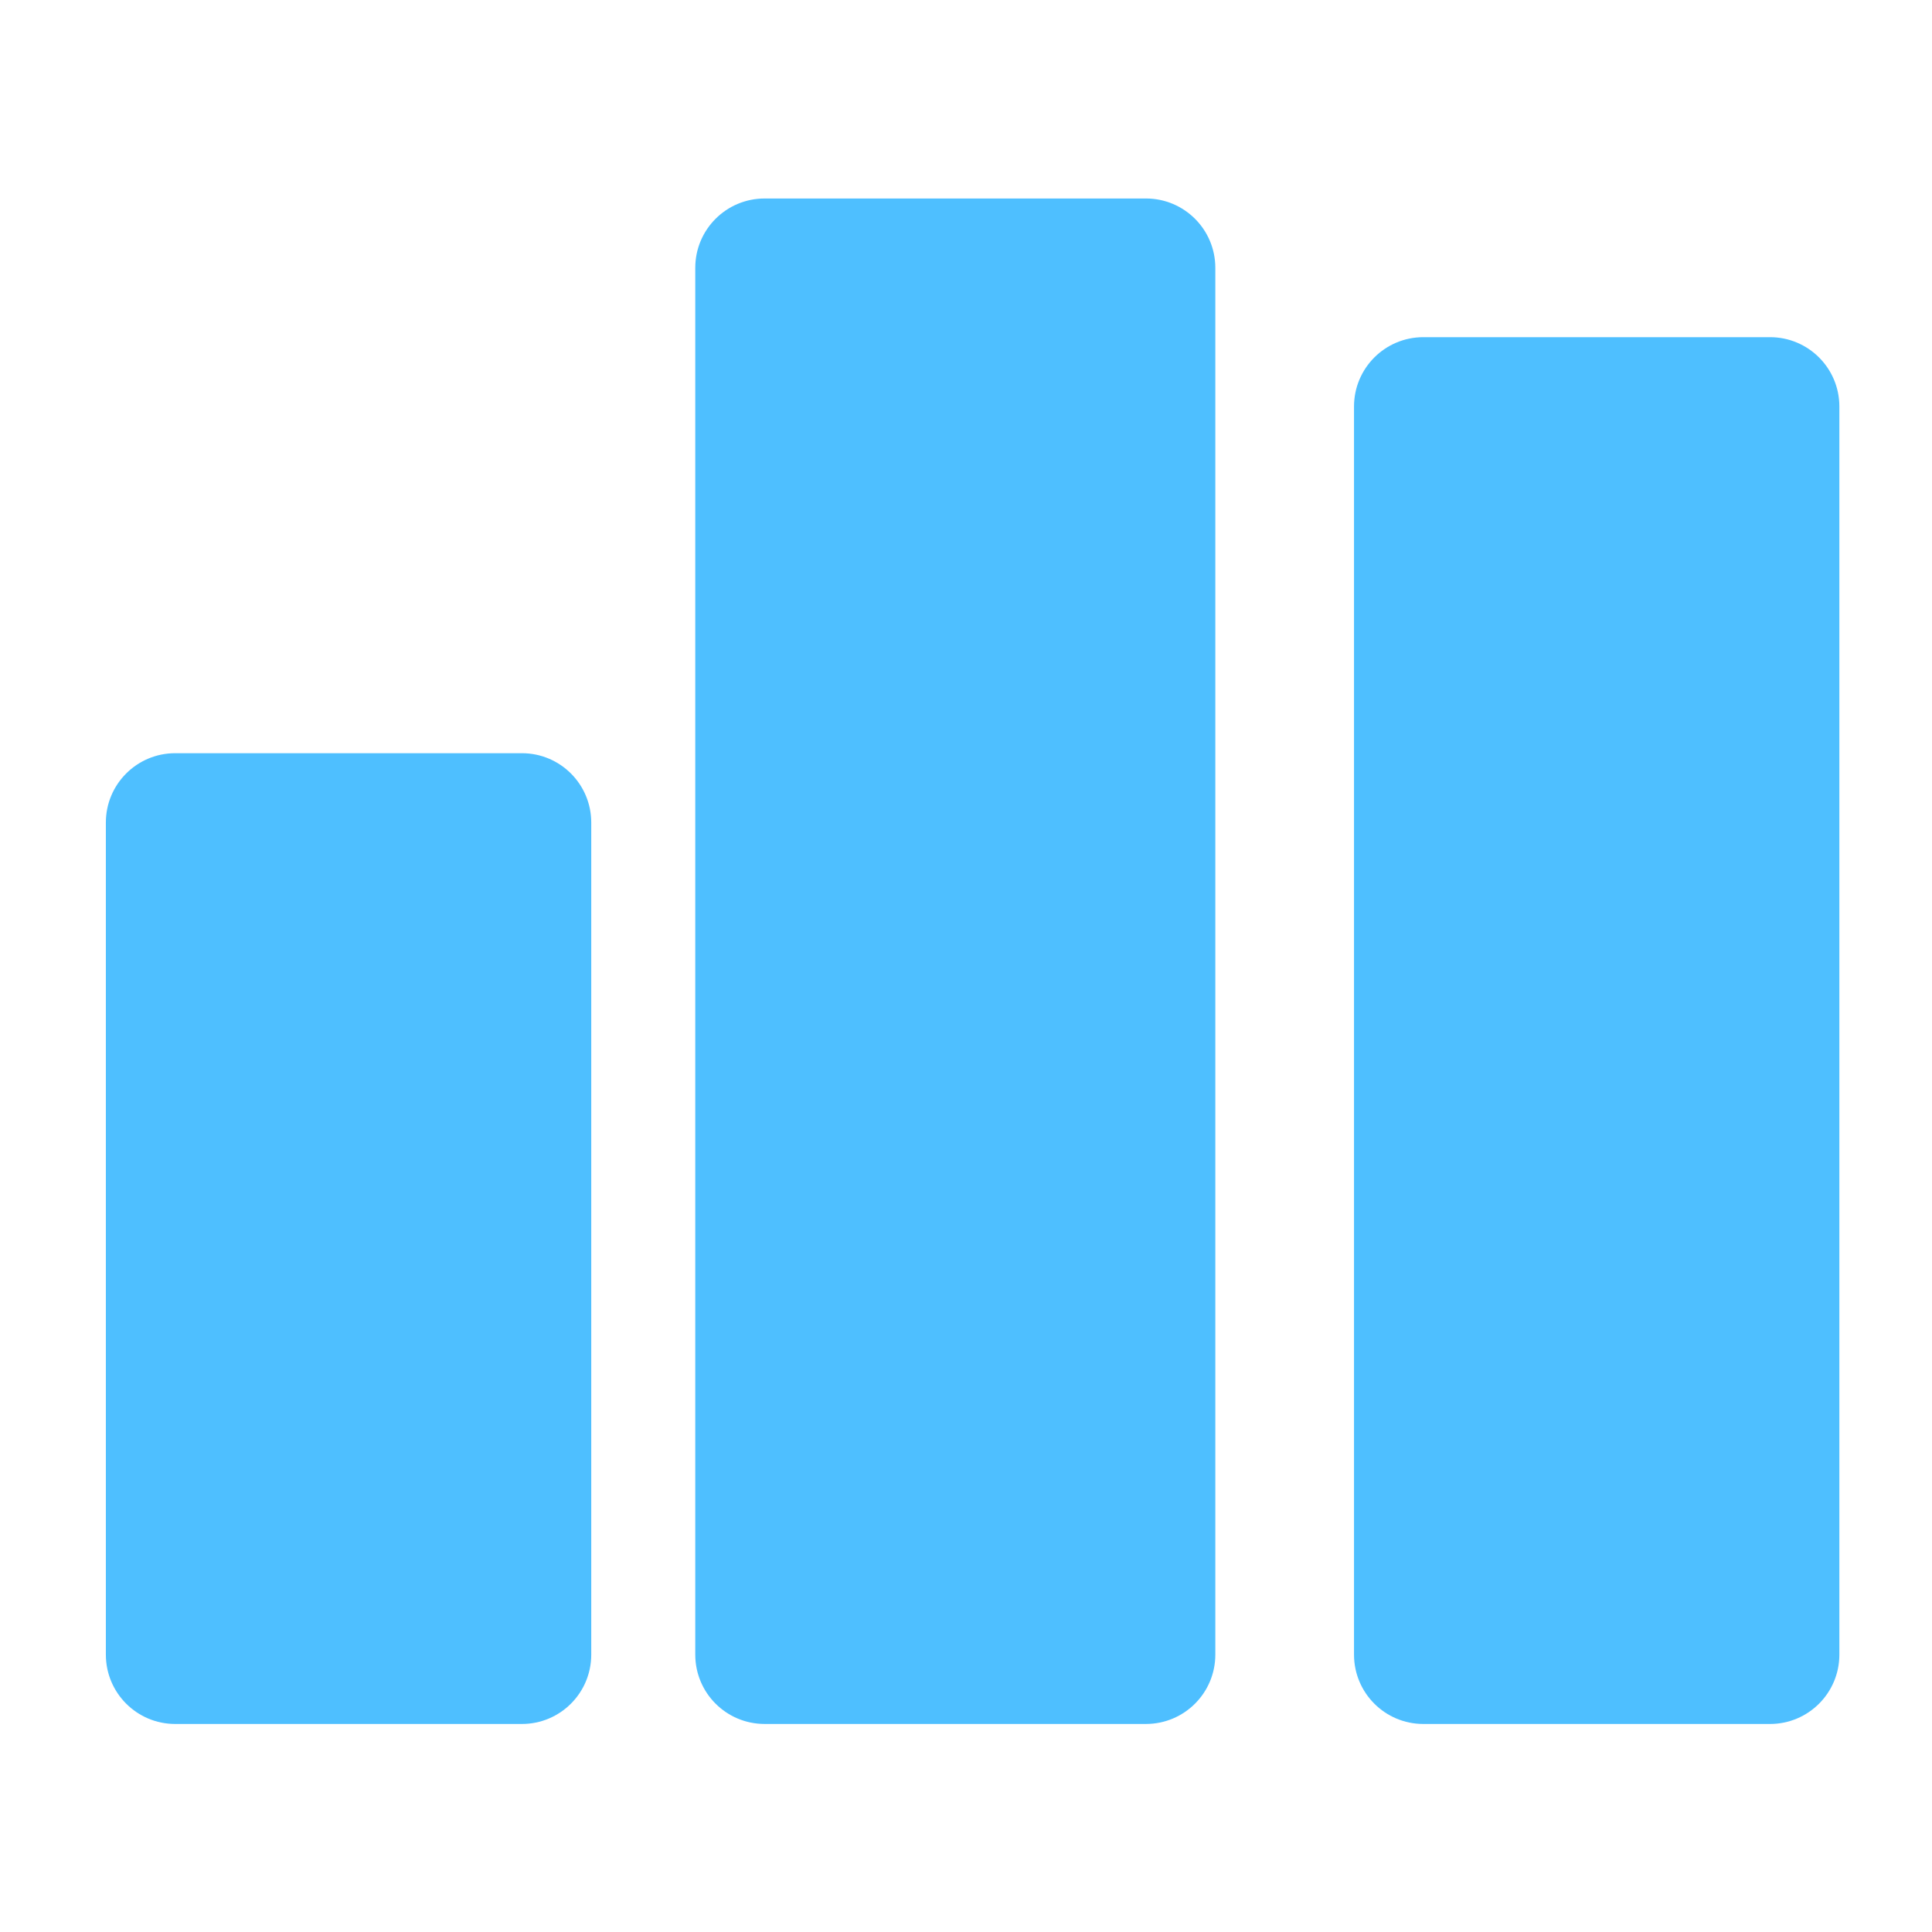 <?xml version="1.0" encoding="UTF-8"?> <svg xmlns="http://www.w3.org/2000/svg" width="146" height="146" viewBox="0 0 146 146" fill="none"><path d="M139 125.038V30.721C139 27.825 136.655 25.48 133.762 25.48H107.56C104.666 25.48 102.322 27.825 102.322 30.721V125.038C102.322 127.934 104.666 130.279 107.56 130.279H133.76C136.655 130.279 139 127.934 139 125.038Z" fill="#4EBFFF"></path><path d="M57.781 130.278H86.601C89.495 130.278 91.841 127.934 91.841 125.038V20.24C91.841 17.345 89.495 15 86.601 15H57.781C54.886 15 52.541 17.345 52.541 20.24V125.038C52.541 127.934 54.885 130.278 57.781 130.278Z" fill="#4EBFFF"></path><path d="M13.24 56.919C10.345 56.919 8 59.264 8 62.159V125.038C8 127.934 10.345 130.279 13.24 130.279H39.44C42.335 130.279 44.68 127.934 44.68 125.038V62.159C44.68 59.264 42.335 56.919 39.44 56.919H13.24Z" fill="#4EBFFF"></path></svg> 